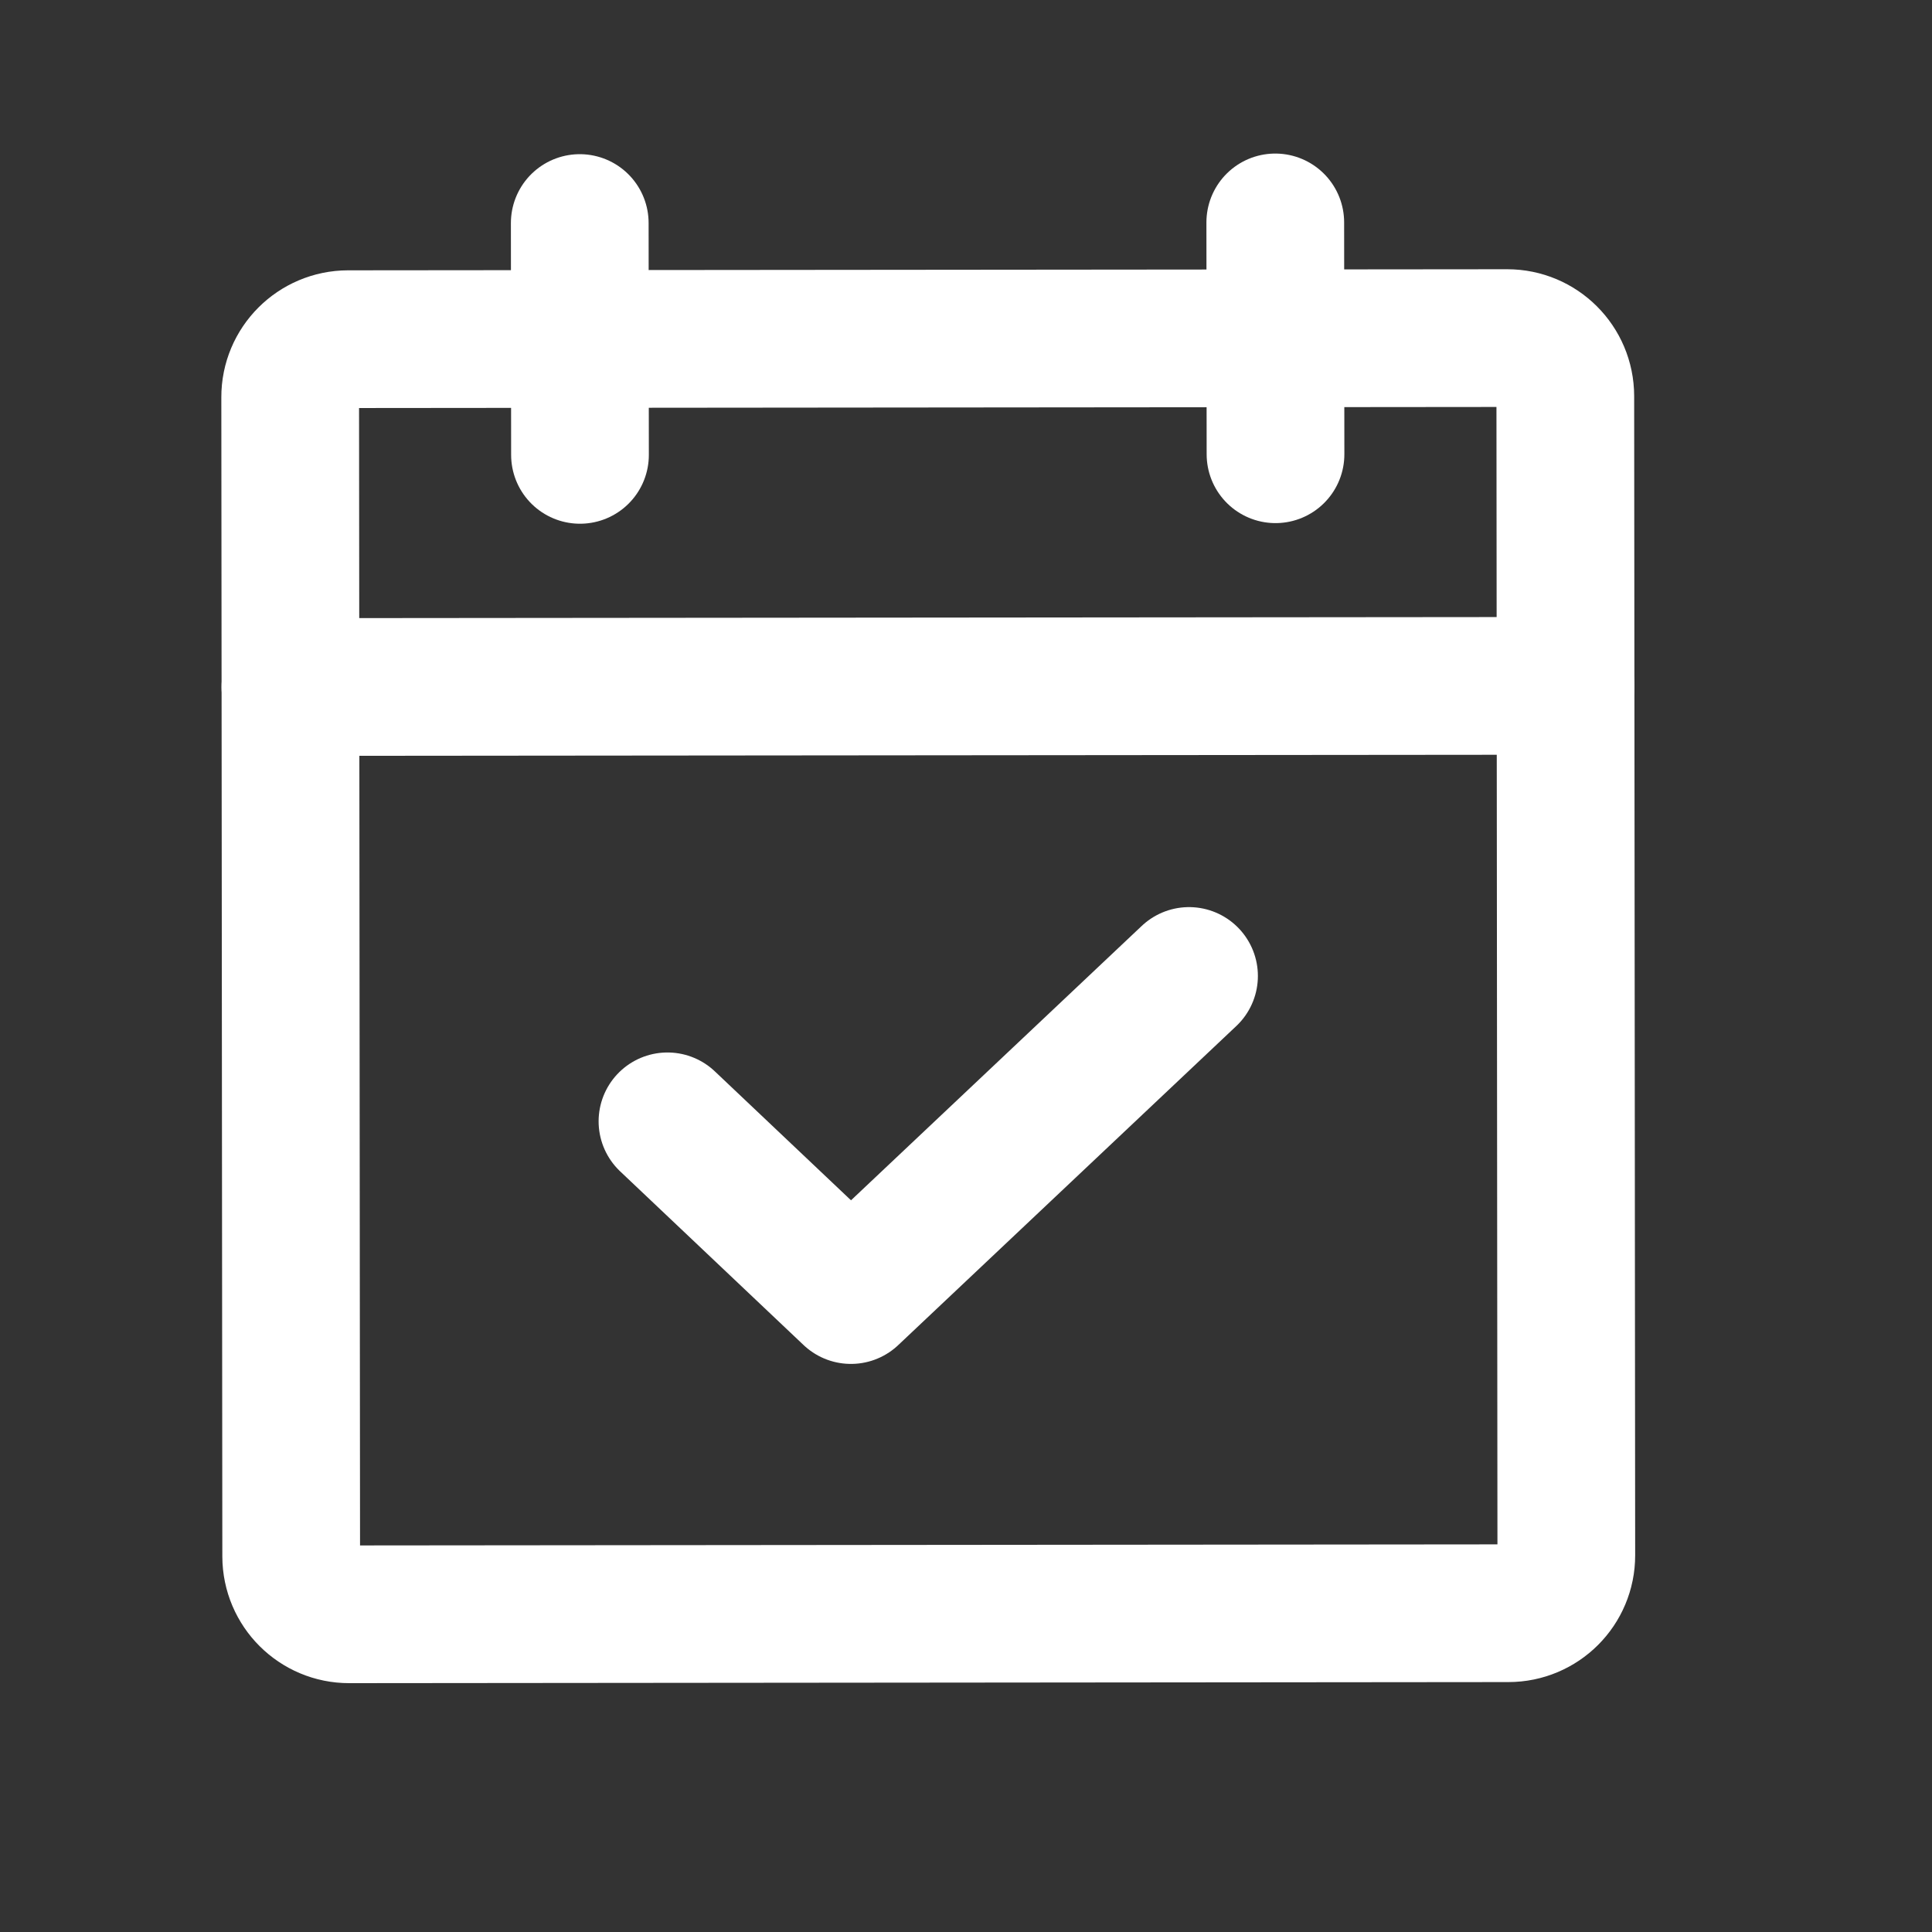 <svg width="25" height="25" viewBox="0 0 25 25" fill="none" xmlns="http://www.w3.org/2000/svg">
<rect x="0" y="0" width="25" height="25" fill="#333333" stroke="none"/>
<path d="M19.504 4.375L4.504 4.389C4.09 4.39 3.754 4.726 3.755 5.14L3.768 20.14C3.769 20.554 4.105 20.89 4.519 20.889L19.519 20.875C19.933 20.875 20.269 20.539 20.268 20.125L20.255 5.125C20.254 4.71 19.918 4.375 19.504 4.375Z" stroke="white" stroke-width="1.782" stroke-linecap="round" stroke-linejoin="round"/>
<path d="M16.502 2.878L16.505 5.878" stroke="white" stroke-width="1.782" stroke-linecap="round" stroke-linejoin="round"/>
<path d="M7.502 2.886L7.505 5.886" stroke="white" stroke-width="1.782" stroke-linecap="round" stroke-linejoin="round"/>
<path d="M3.758 8.89L20.258 8.875" stroke="white" stroke-width="1.782" stroke-linecap="round" stroke-linejoin="round"/>
<path d="M15.386 12.629L11.011 16.758L8.637 14.51" stroke="white" stroke-width="1.782" stroke-linecap="round" stroke-linejoin="round"/>
</svg>
